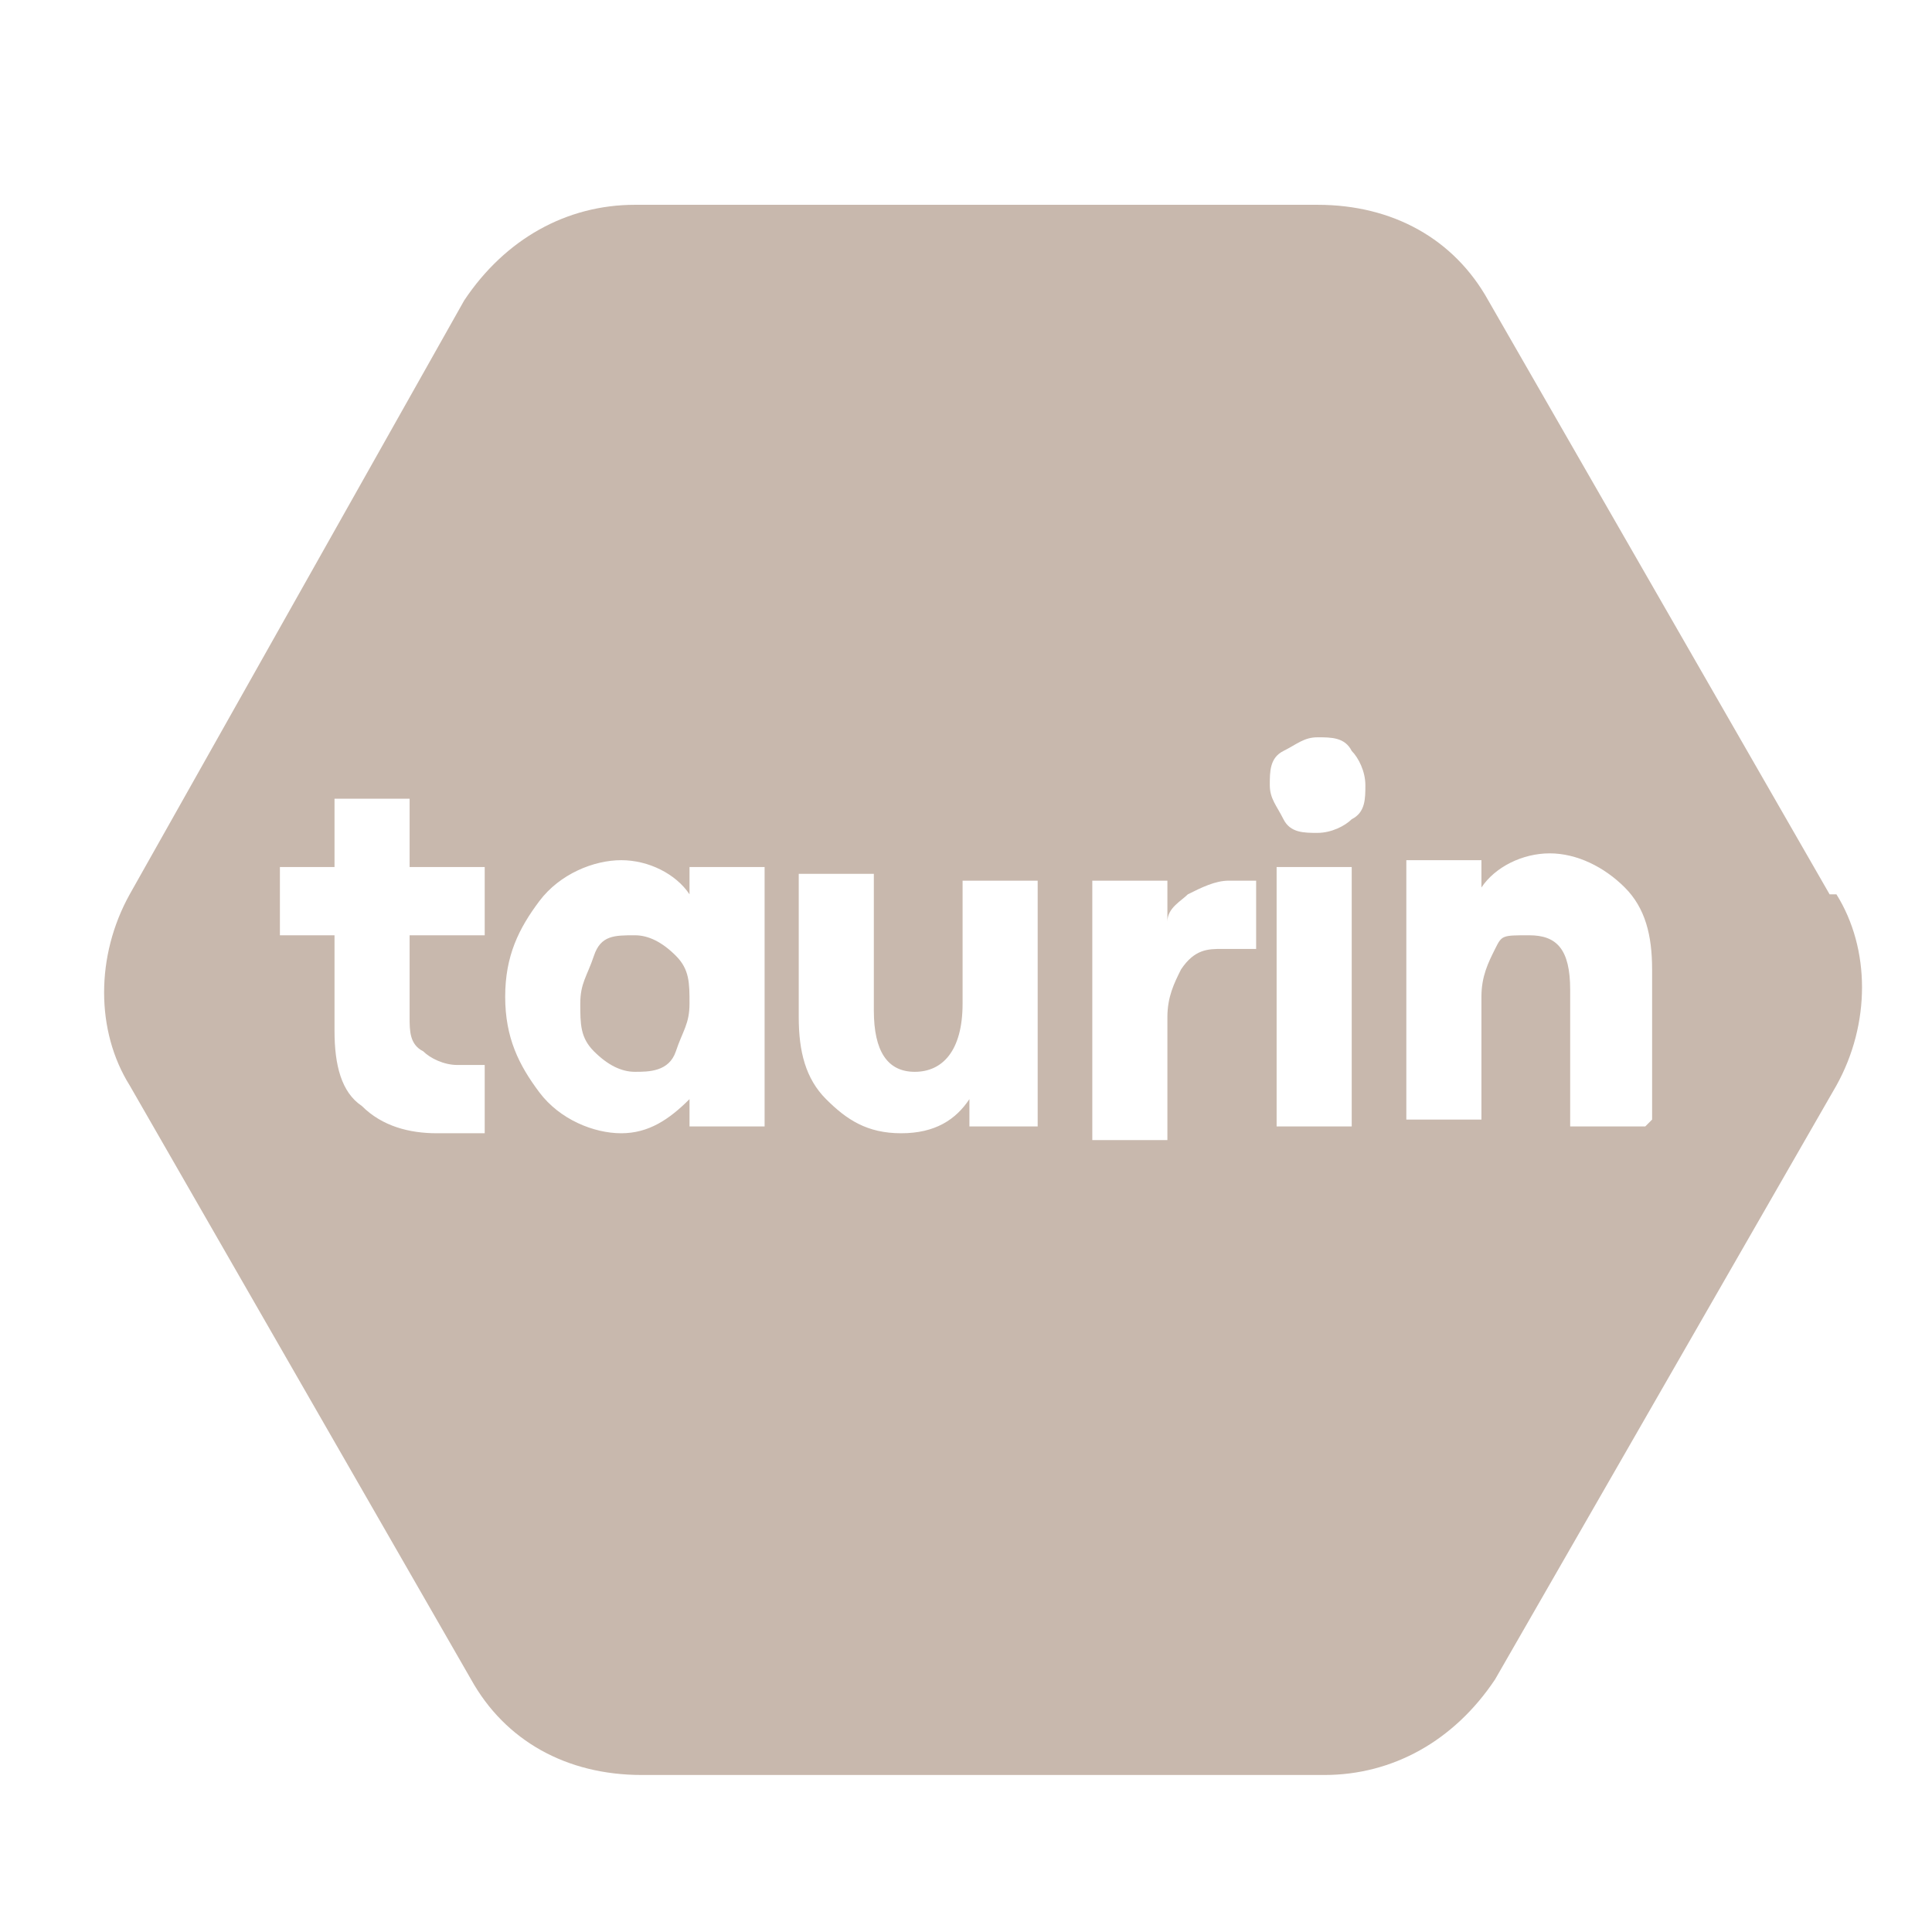 <svg viewBox="0 0 28.3 28.3" version="1.1" xmlns="http://www.w3.org/2000/svg" id="Ebene_1">
  
  <defs>
    <style>
      .st0 {
        fill: #c8b8ad;
      }
    </style>
  </defs>
  <path d="M26.8,13.1l-5-8.7c-.5-.9-1.4-1.4-2.5-1.4h-10c-1,0-1.9.5-2.5,1.4L1.9,13.1c-.5.9-.5,2,0,2.8l5,8.7c.5.9,1.4,1.4,2.5,1.4h10c1,0,1.9-.5,2.5-1.4l5-8.7c.5-.9.5-2,0-2.8ZM7.1,13.7h-1.1v1.2c0,.2,0,.4.2.5.1.1.3.2.5.2s.3,0,.4,0v1c-.2,0-.4,0-.7,0-.4,0-.8-.1-1.1-.4-.3-.2-.4-.6-.4-1.1v-1.4h-.8v-1h.8v-1h1.1v1h1.1v1ZM11.2,16.5h-1.1v-.4c-.3.3-.6.5-1,.5s-.9-.2-1.2-.6-.5-.8-.5-1.4.2-1,.5-1.4.8-.6,1.2-.6.8.2,1,.5v-.4h1.1v3.8ZM15.3,16.5h-1.1v-.4c-.2.3-.5.5-1,.5s-.8-.2-1.1-.5-.4-.7-.4-1.2v-2.1h1.1v2c0,.6.2.9.6.9s.7-.3.7-1v-1.8h1.1v3.8ZM18.4,13.9c-.2,0-.3,0-.5,0-.2,0-.4,0-.6.3-.1.2-.2.4-.2.7v1.8h-1.1v-3.8h1.1v.6c0-.2.2-.3.3-.4.2-.1.4-.2.6-.2s.3,0,.4,0v1.2ZM19.8,16.5h-1.1v-3.8h1.1v3.8ZM19.8,12c-.1.1-.3.2-.5.2s-.4,0-.5-.2-.2-.3-.2-.5,0-.4.2-.5.3-.2.5-.2.4,0,.5.2c.1.1.2.3.2.5s0,.4-.2.5ZM24.1,16.5h-1.1v-2c0-.6-.2-.8-.6-.8s-.4,0-.5.2c-.1.2-.2.4-.2.7v1.8h-1.1v-3.8h1.1v.4c.2-.3.6-.5,1-.5s.8.2,1.1.5.4.7.4,1.2v2.2Z" class="st0"></path>
  <path d="M9.3,13.7c-.3,0-.5,0-.6.3s-.2.4-.2.7,0,.5.2.7.4.3.6.3.5,0,.6-.3.2-.4.2-.7,0-.5-.2-.7-.4-.3-.6-.3Z" class="st0"></path>
</svg>